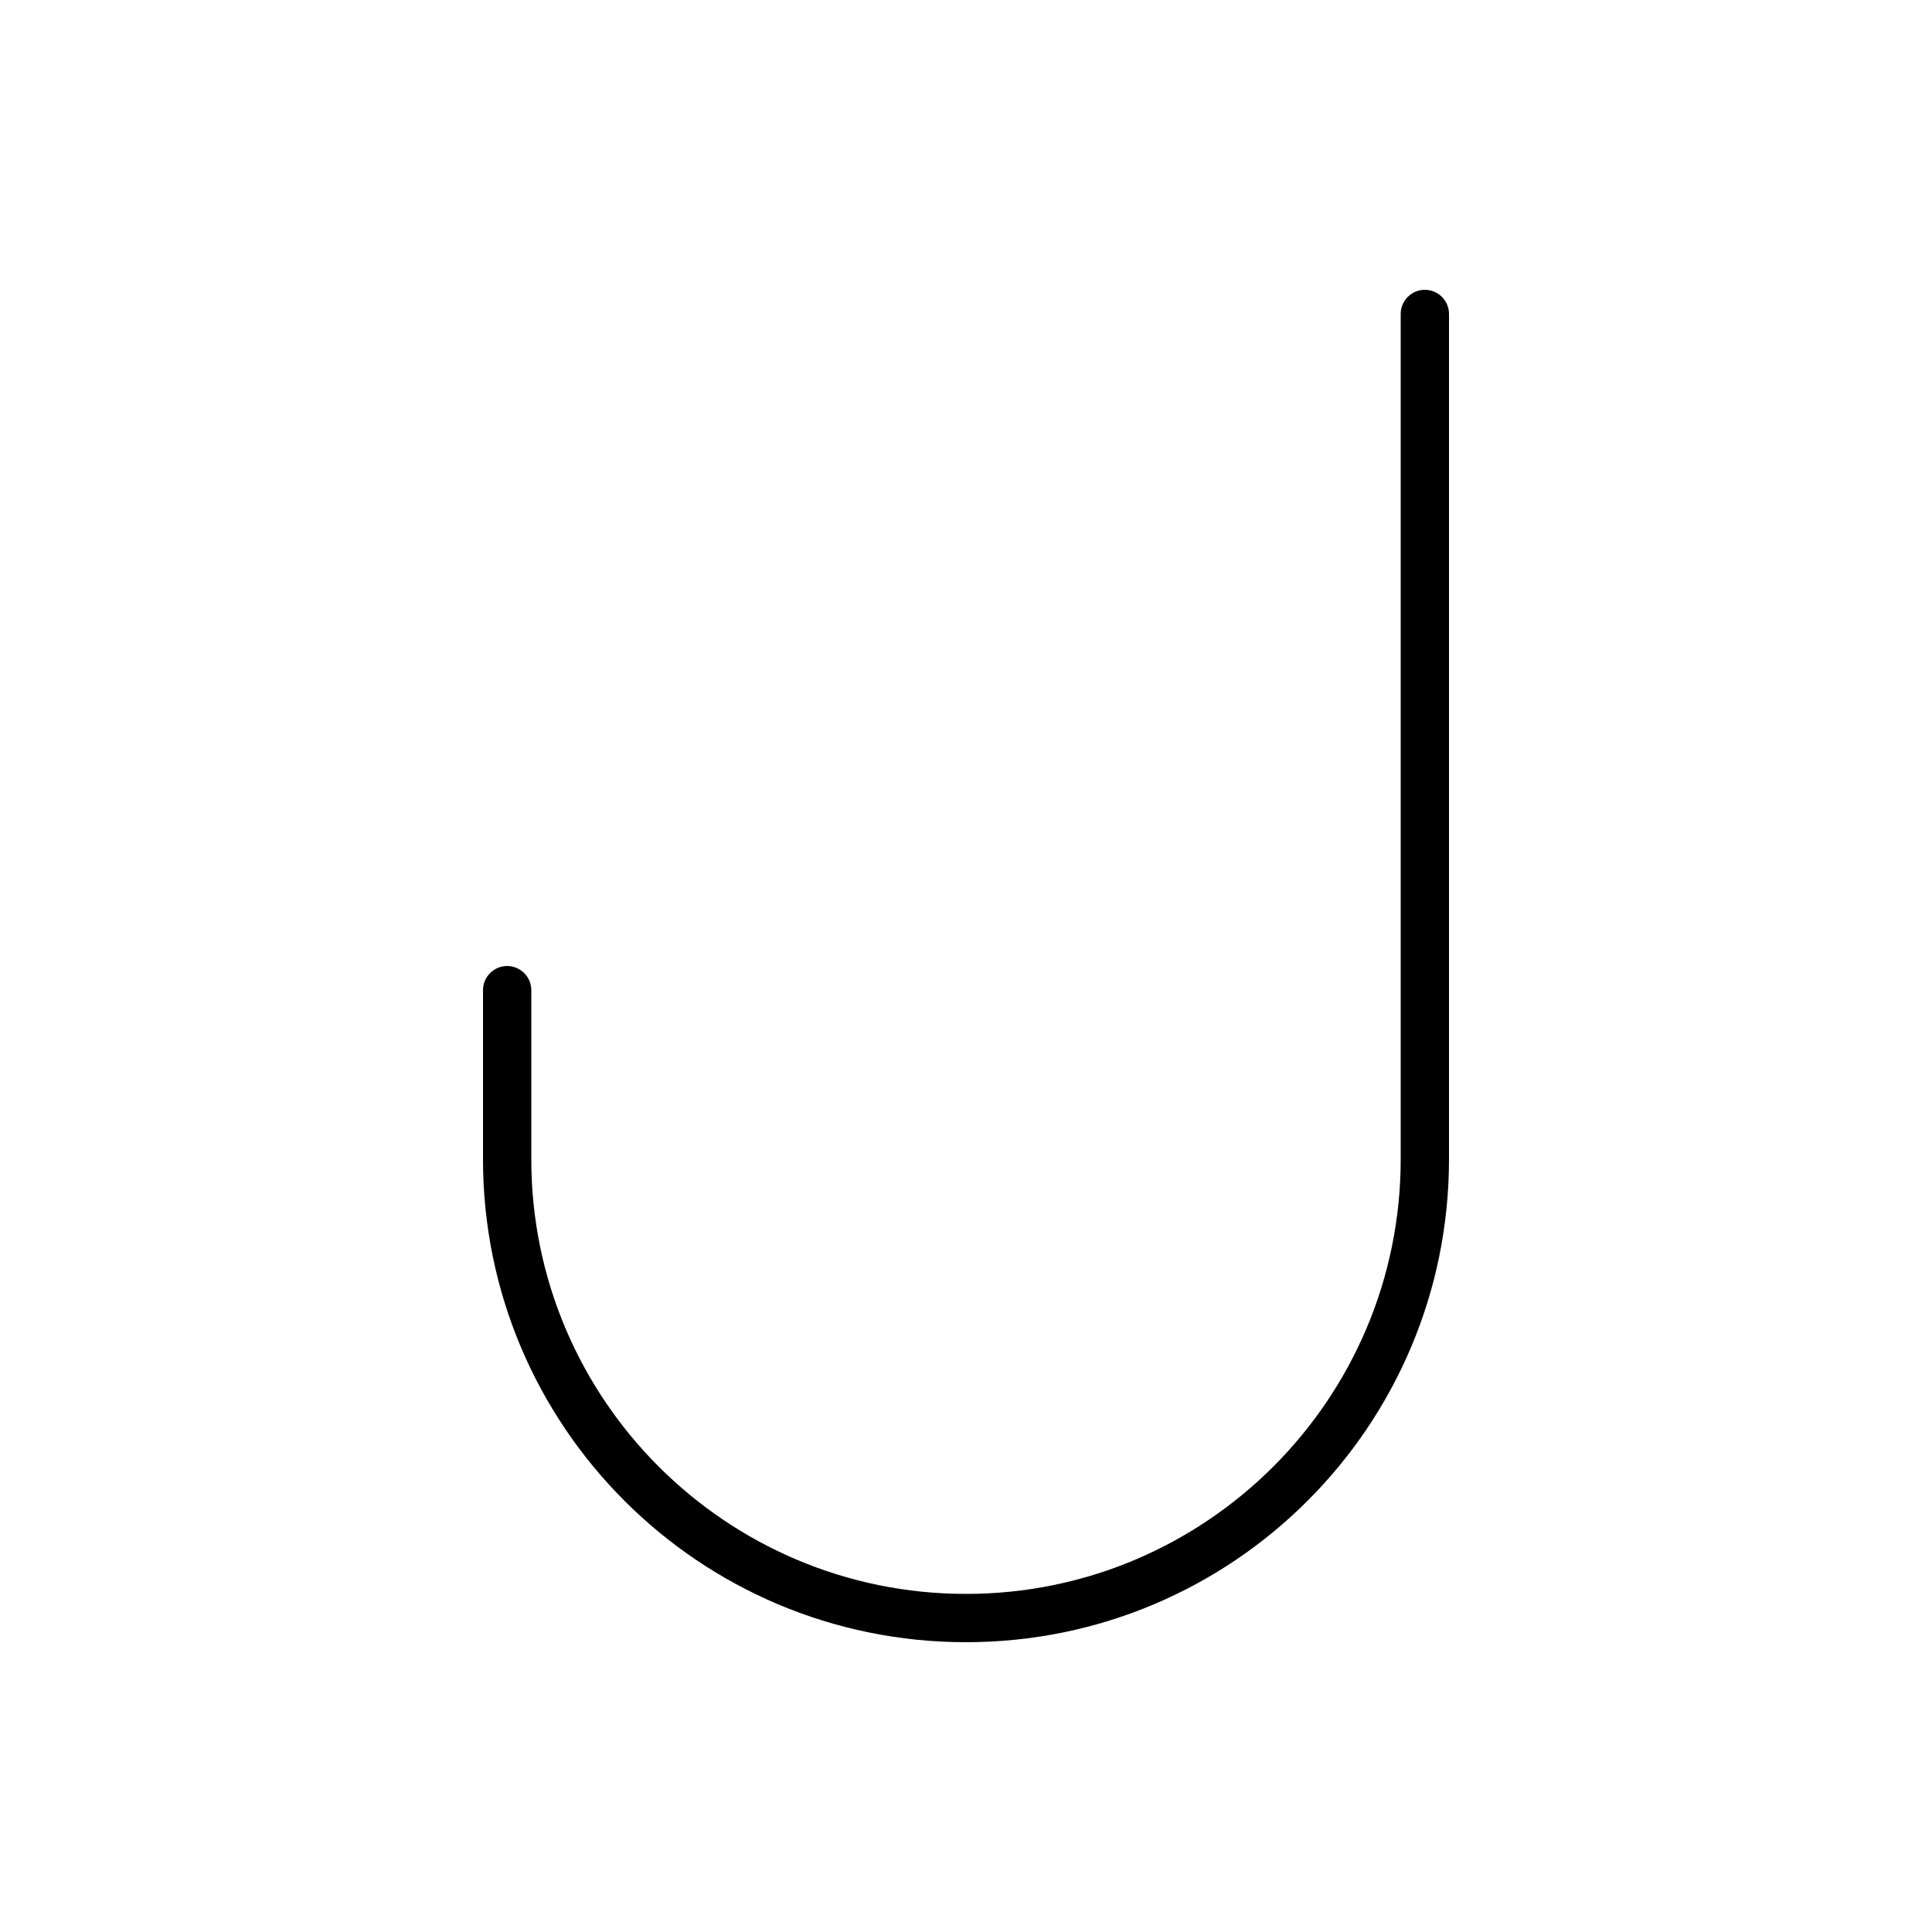 <svg xmlns="http://www.w3.org/2000/svg" viewBox="0 0 640 640"><!--! Font Awesome Pro 7.1.0 by @fontawesome - https://fontawesome.com License - https://fontawesome.com/license (Commercial License) Copyright 2025 Fonticons, Inc. --><path fill="currentColor" d="M472 96C476.4 96 480 99.6 480 104L480 384C480 472.4 408.4 544 320 544C231.6 544 160 472.4 160 384L160 328C160 323.6 163.6 320 168 320C172.4 320 176 323.6 176 328L176 384C176 463.5 240.5 528 320 528C399.5 528 464 463.5 464 384L464 104C464 99.6 467.6 96 472 96z"/></svg>